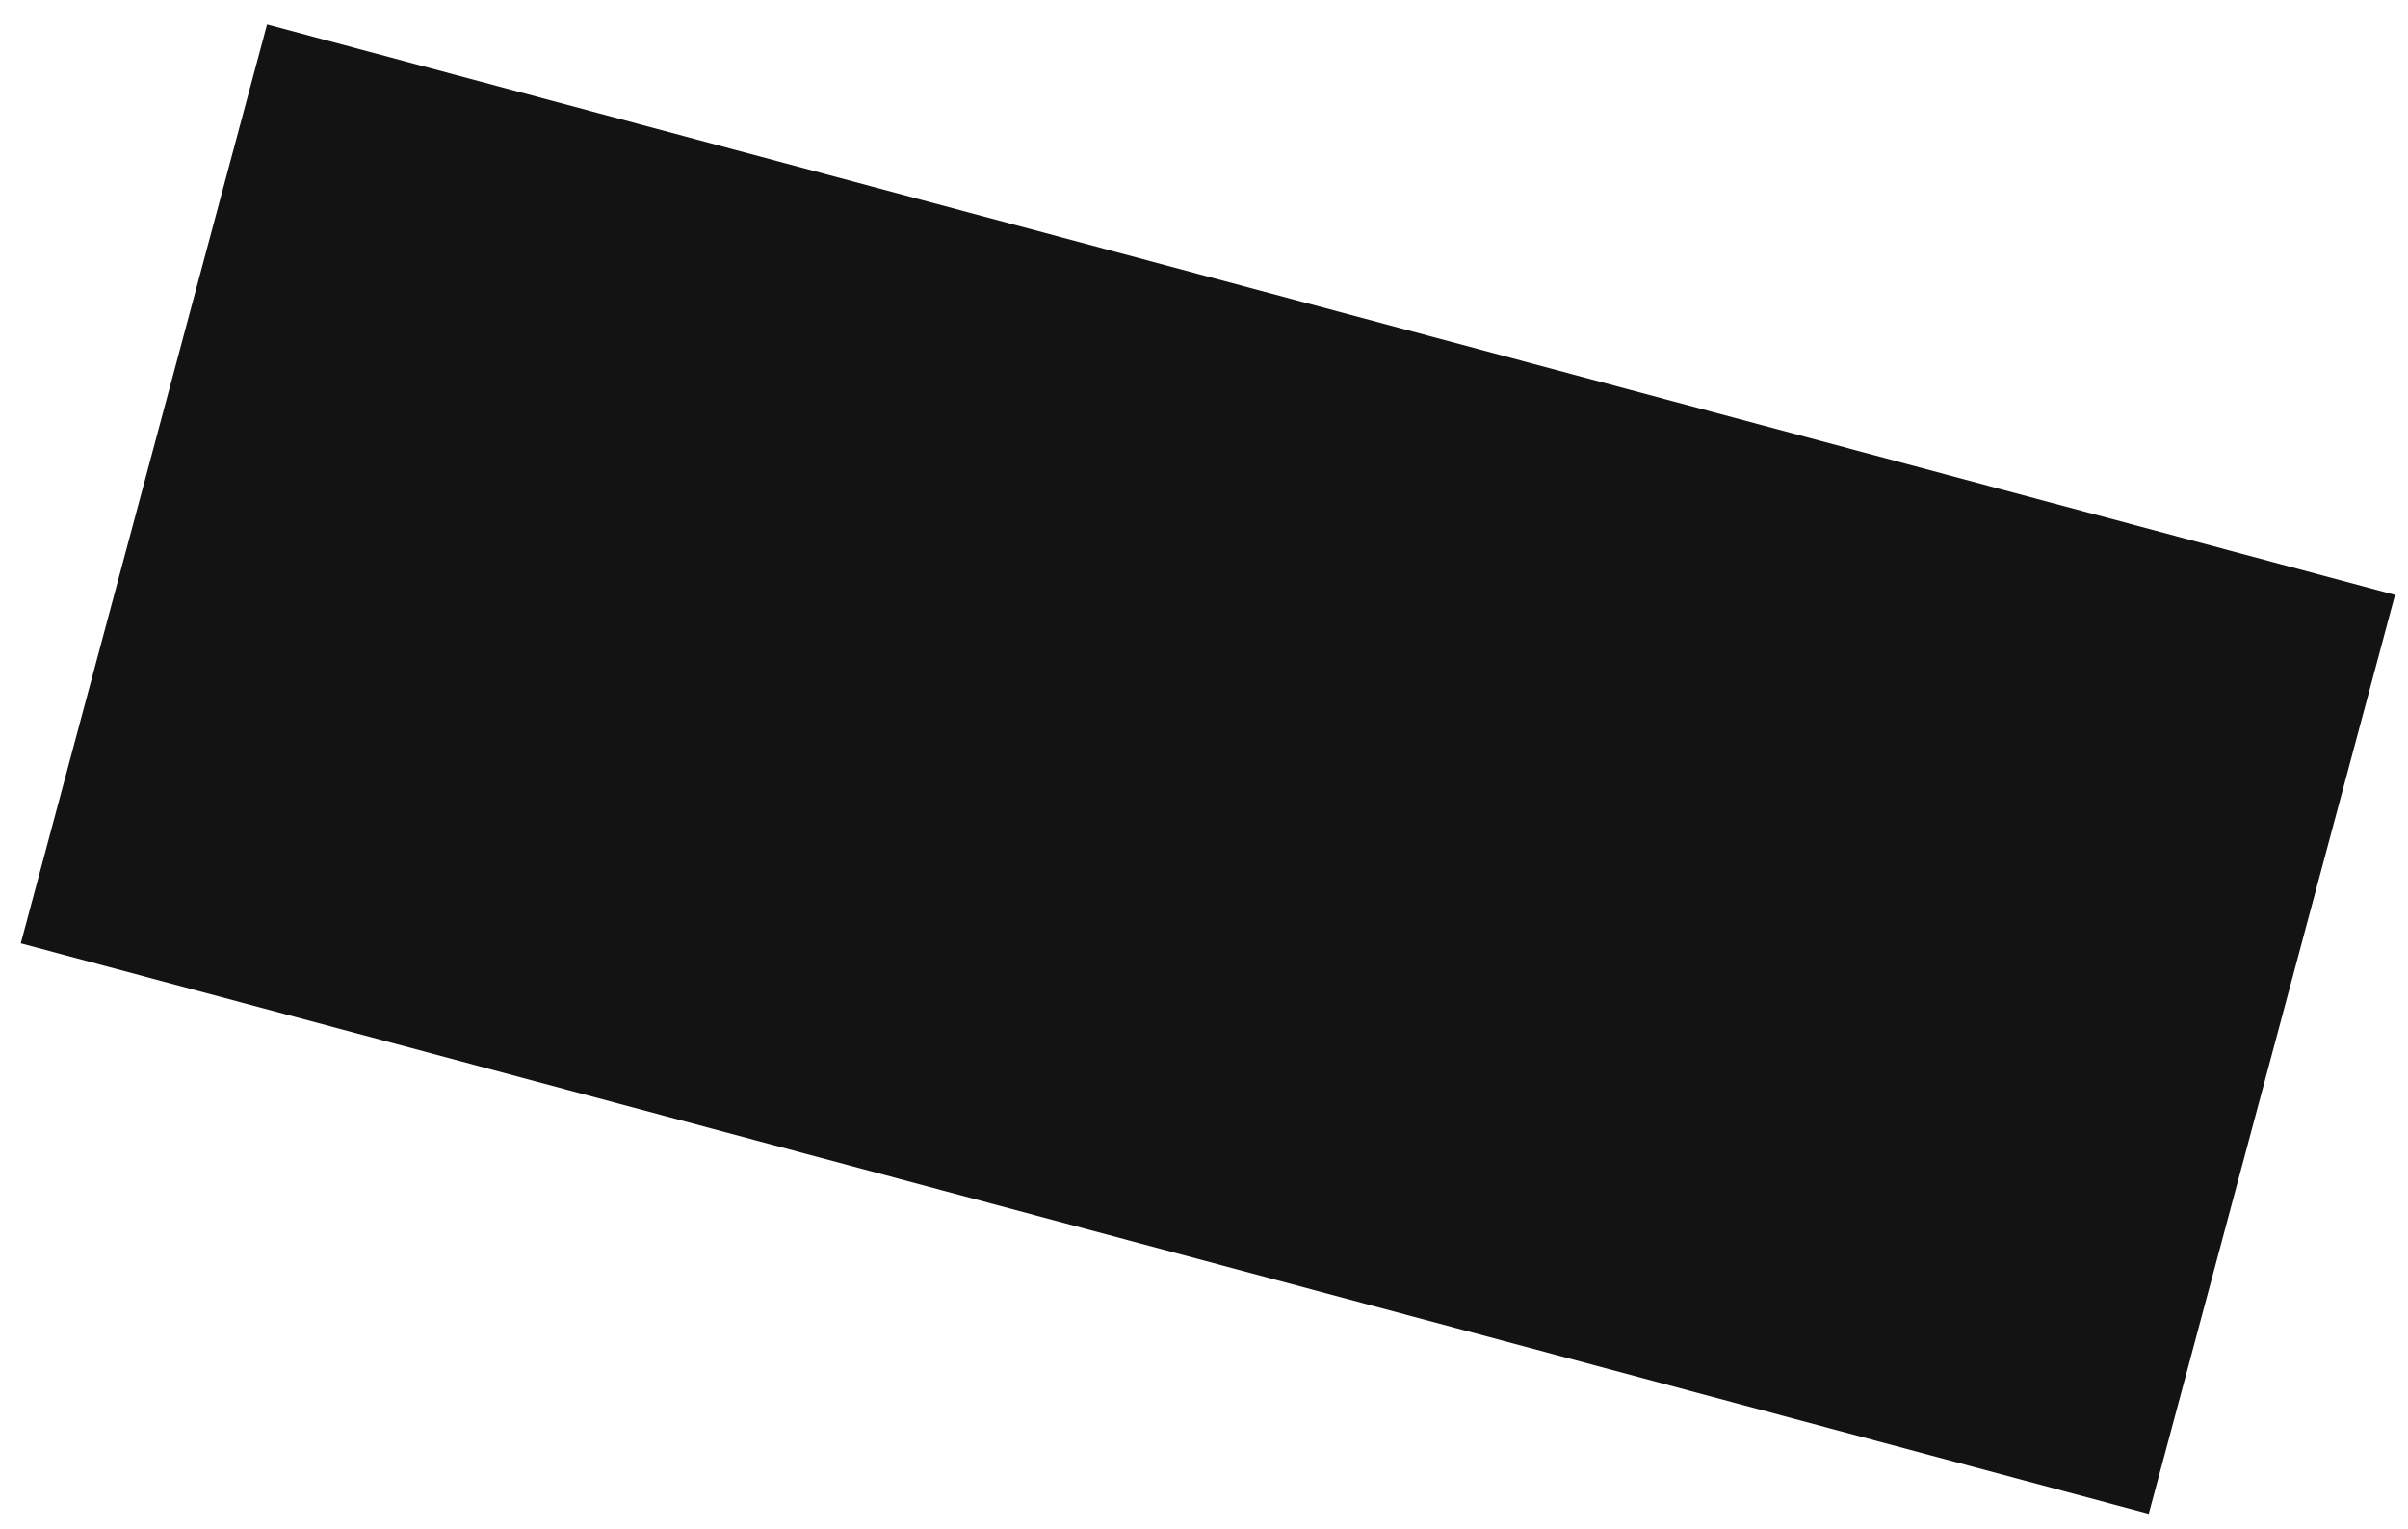 <svg xmlns="http://www.w3.org/2000/svg" xmlns:xlink="http://www.w3.org/1999/xlink" width="988.98" height="627.941" viewBox="0 0 988.98 627.941">
  <defs>
    <filter id="Rectangle_15802" x="0" y="0" width="988.98" height="627.941" filterUnits="userSpaceOnUse">
      <feOffset dy="10" input="SourceAlpha"/>
      <feGaussianBlur stdDeviation="3" result="blur"/>
      <feFlood flood-opacity="0.161"/>
      <feComposite operator="in" in2="blur"/>
      <feComposite in="SourceGraphic"/>
    </filter>
  </defs>
  <g transform="matrix(1, 0, 0, 1, 0, 0)" filter="url(#Rectangle_15802)">
    <rect id="Rectangle_15802-2" data-name="Rectangle 15802" width="901" height="389" transform="matrix(0.97, 0.26, -0.26, 0.97, 109.68, 0)" fill="#131313"/>
  </g>
</svg>
